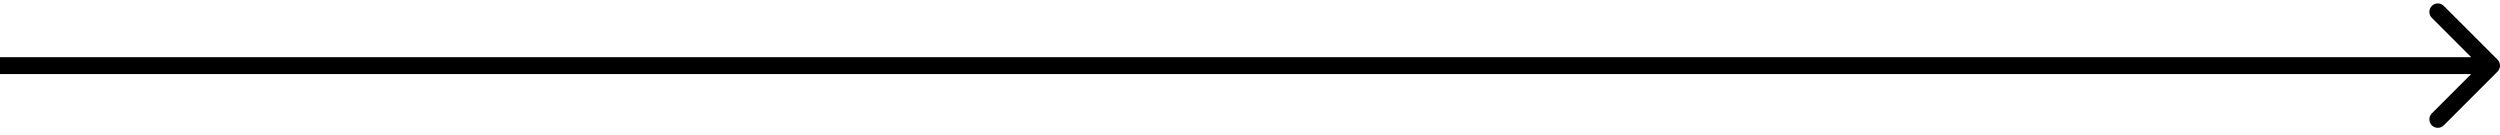 <svg width="296" height="16" viewBox="0 0 296 16" fill="none" xmlns="http://www.w3.org/2000/svg">
<path d="M295.707 8.478C296.098 8.087 296.098 7.454 295.707 7.063L289.343 0.699C288.953 0.309 288.319 0.309 287.929 0.699C287.538 1.09 287.538 1.723 287.929 2.114L293.586 7.77L287.929 13.427C287.538 13.818 287.538 14.451 287.929 14.842C288.319 15.232 288.953 15.232 289.343 14.842L295.707 8.478ZM8.74228e-08 8.771L295 8.77L295 6.77L-8.74228e-08 6.771L8.74228e-08 8.771Z" fill="black"/>
</svg>
